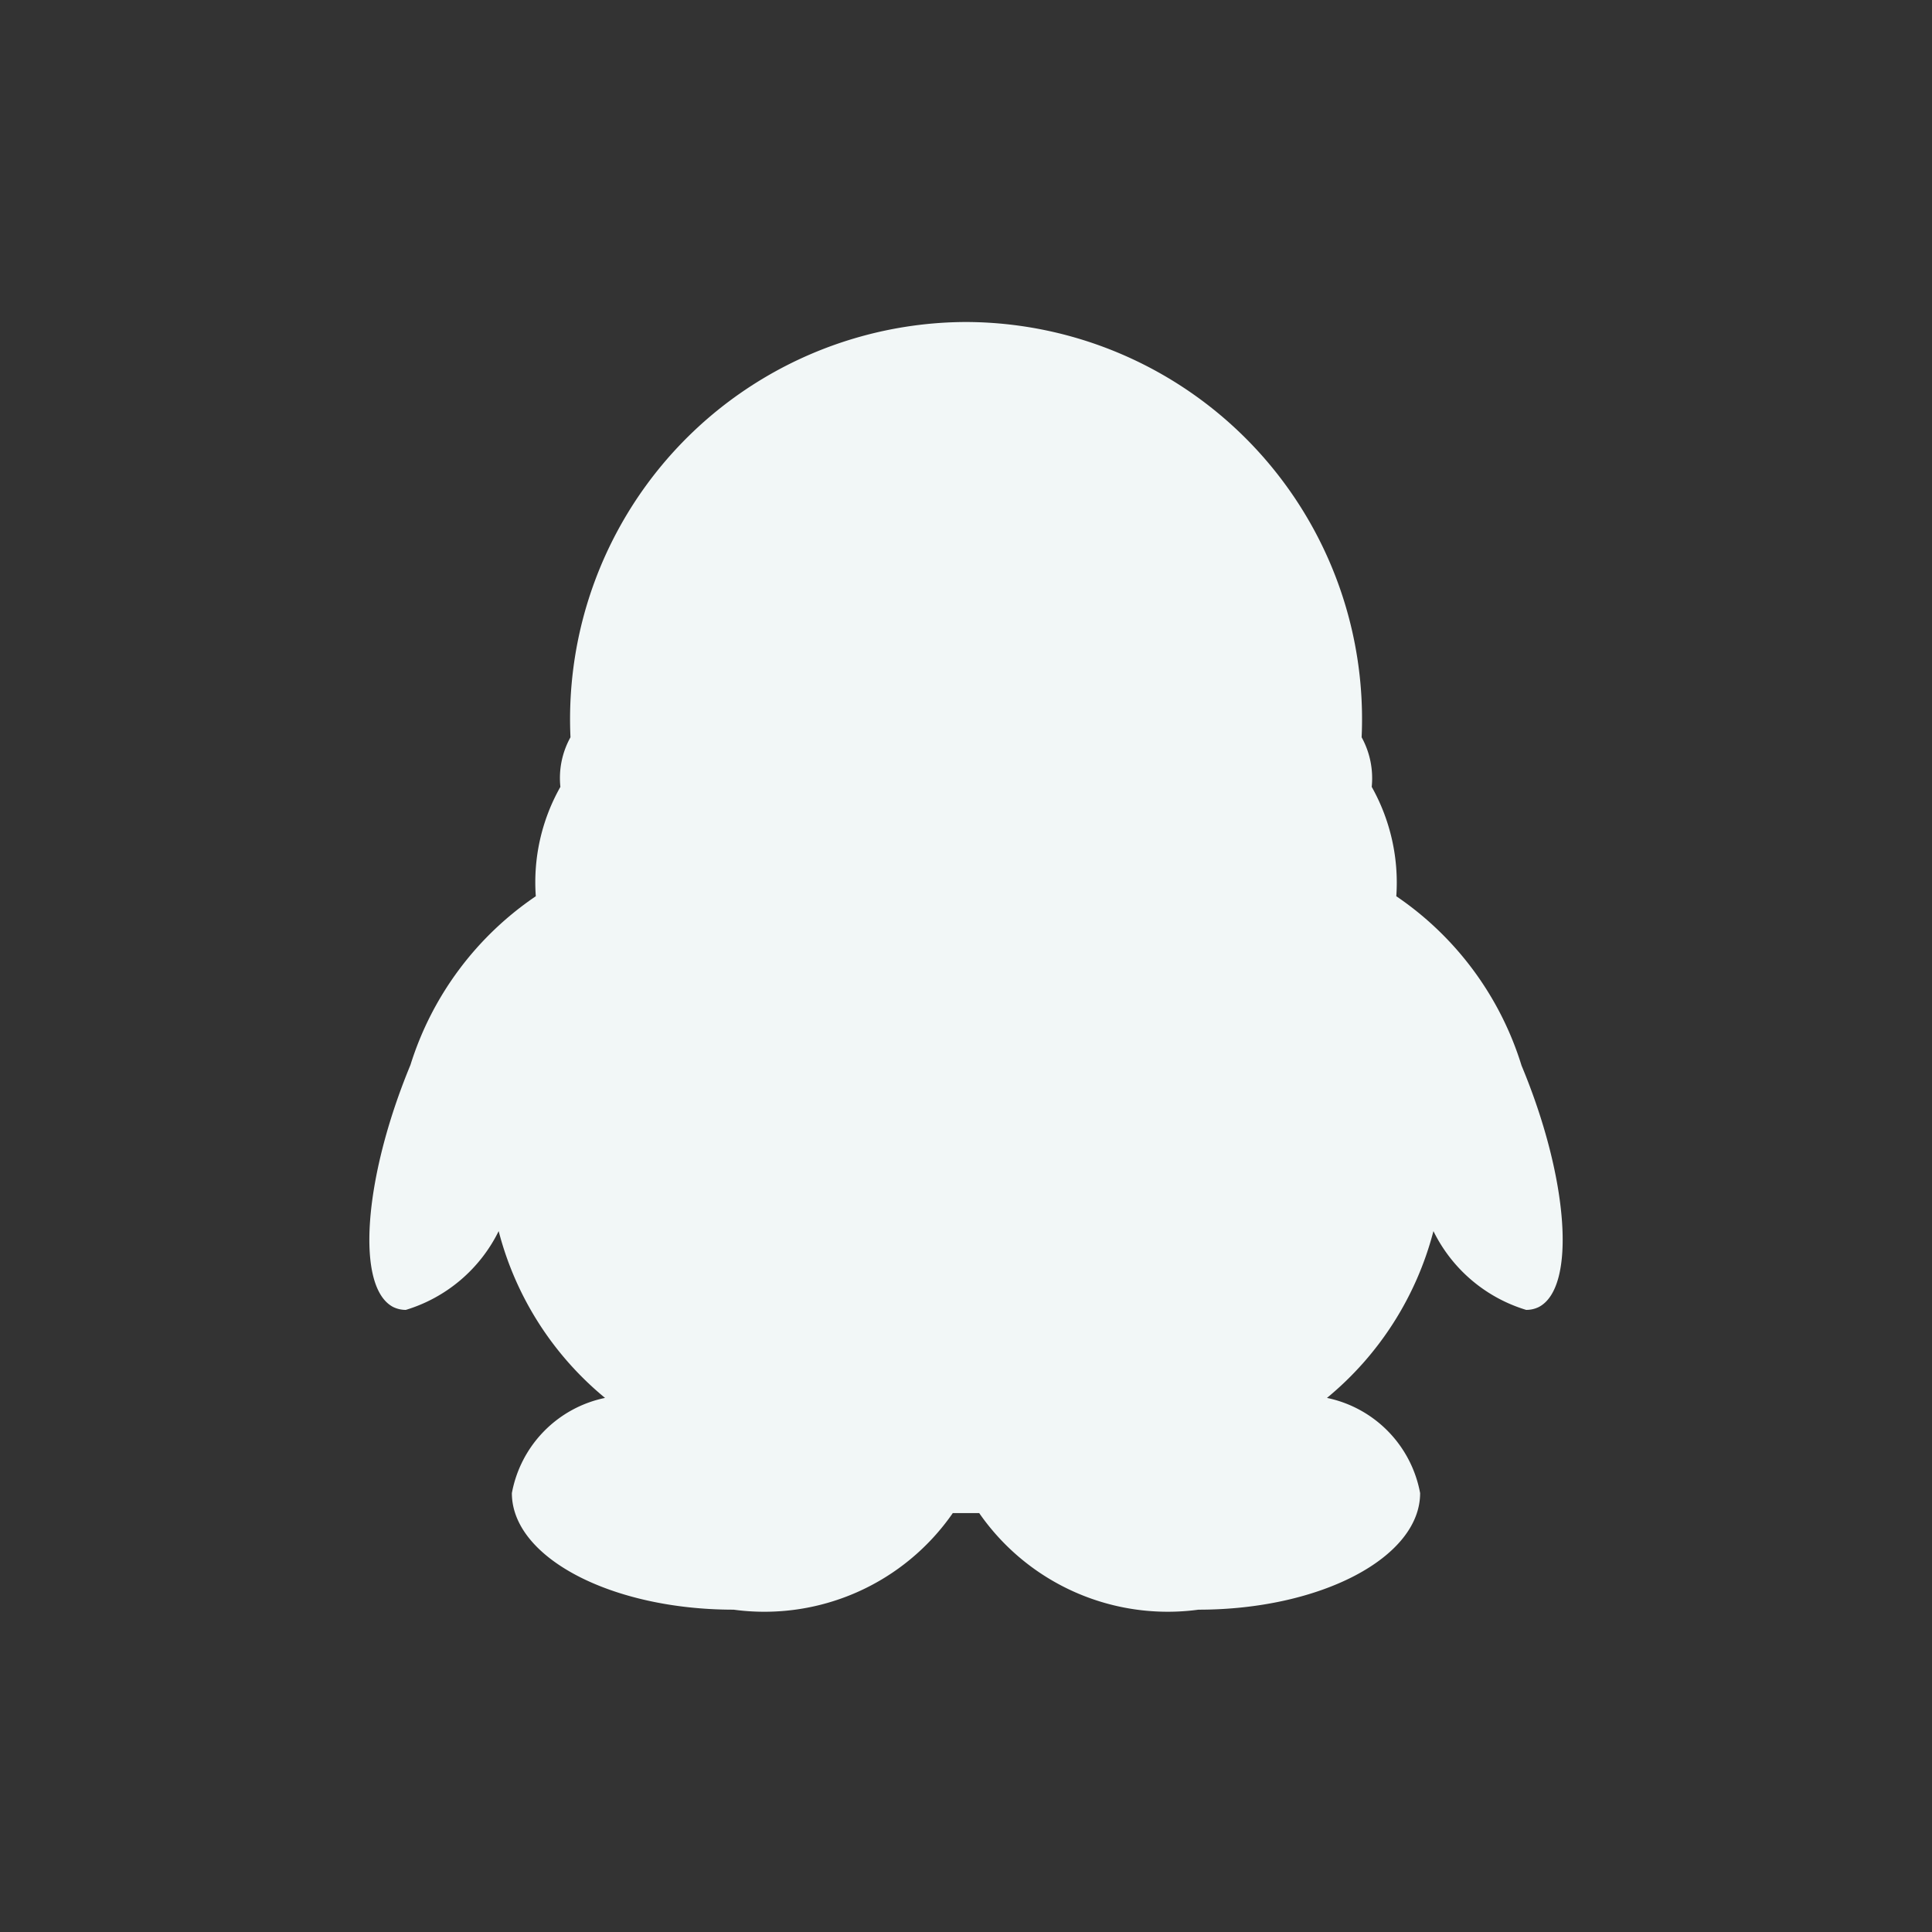 <svg xmlns="http://www.w3.org/2000/svg" width="18" height="18" viewBox="0 0 18 18">
  <rect x="0" y="0" width="18" height="18" fill="#333333" stroke="none"/>
  <defs>
    <style>
      .cls-1 {
        fill: #f2f7f7;
        fill-rule: evenodd;
      }
    </style>
  </defs>
  <path id="形状_24" data-name="形状 24" class="cls-1" d="M531,374.531a3.7,3.7,0,0,0-3.685,3.869,0.783,0.783,0,0,0-.094.462,1.805,1.805,0,0,0-.229,1.019,2.967,2.967,0,0,0-1.168,1.572c-0.44,1.062-.511,2.076-0.159,2.256a0.27,0.27,0,0,0,.116.026,1.425,1.425,0,0,0,.865-0.734,2.977,2.977,0,0,0,.991,1.554,1.112,1.112,0,0,0-.868.887c0,0.6.927,1.086,2.066,1.086a2.135,2.135,0,0,0,2.042-.9h0.246a2.138,2.138,0,0,0,2.043.9c1.138,0,2.065-.486,2.065-1.086a1.112,1.112,0,0,0-.868-0.887,2.985,2.985,0,0,0,.992-1.554,1.421,1.421,0,0,0,.864.734,0.266,0.266,0,0,0,.116-0.026c0.352-.18.282-1.194-0.159-2.25a2.962,2.962,0,0,0-1.167-1.578,1.822,1.822,0,0,0-.229-1.019,0.792,0.792,0,0,0-.094-0.462A3.7,3.7,0,0,0,531,374.531" transform="translate(-522 -371.531)"/>
</svg>
